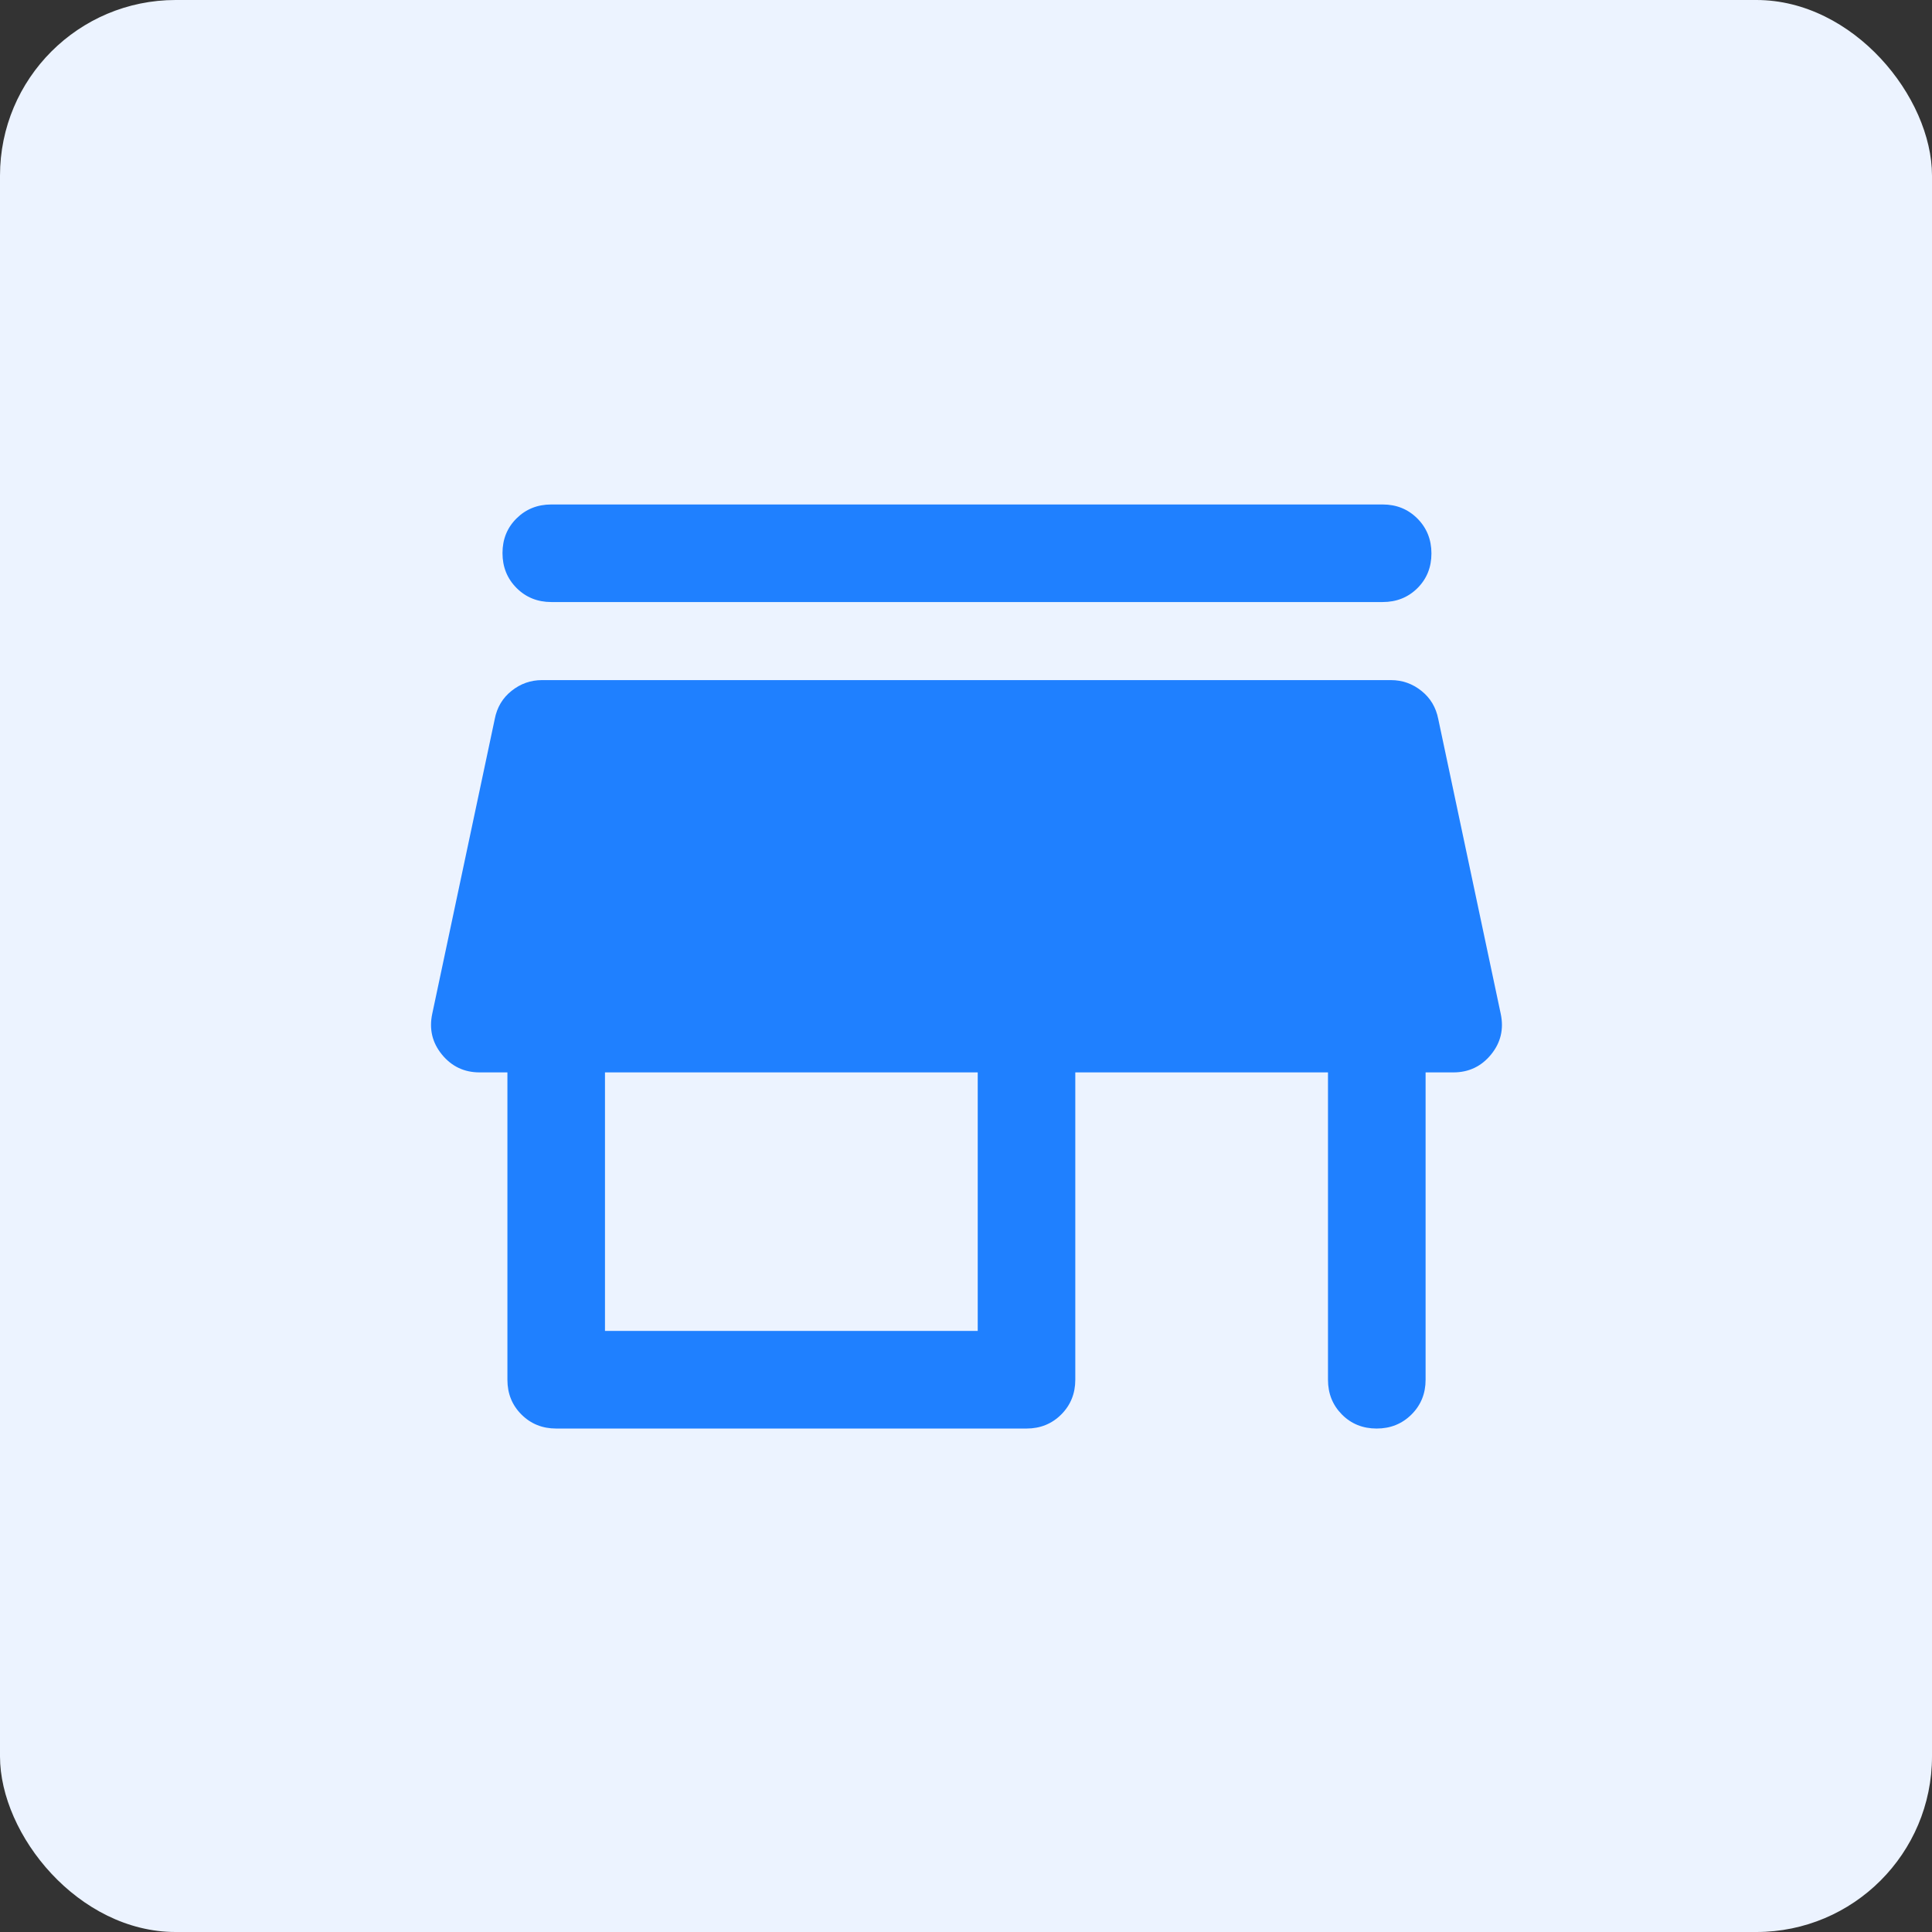 <svg width="44" height="44" viewBox="0 0 44 44" fill="none" xmlns="http://www.w3.org/2000/svg">
<rect x="0" y="0" width="44" height="44" fill="#333333" stroke="none"/>
<rect width="44" height="44" rx="4" fill="#ECF3FF"/>
<mask id="mask0_964_3562" style="mask-type:alpha" maskUnits="userSpaceOnUse" x="0" y="0" width="44" height="44">
<rect width="44" height="44" fill="#1F80FF"/>
</mask>
<g mask="url(#mask0_964_3562)">
<mask id="mask1_964_3562" style="mask-type:alpha" maskUnits="userSpaceOnUse" x="6" y="6" width="32" height="32">
<rect x="6" y="6" width="32" height="32" fill="#D9D9D9"/>
</mask>
<g mask="url(#mask1_964_3562)">
<path d="M12.556 11.489H31.489C31.804 11.489 32.068 11.596 32.281 11.81C32.493 12.023 32.6 12.288 32.6 12.604C32.6 12.92 32.493 13.184 32.281 13.395C32.068 13.606 31.804 13.711 31.489 13.711H12.556C12.241 13.711 11.977 13.604 11.764 13.391C11.551 13.177 11.444 12.912 11.444 12.596C11.444 12.28 11.551 12.017 11.764 11.806C11.977 11.595 12.241 11.489 12.556 11.489ZM12.667 32.534C12.352 32.534 12.088 32.427 11.875 32.214C11.662 32.001 11.556 31.737 11.556 31.423V24.423H10.922C10.572 24.423 10.286 24.287 10.065 24.017C9.844 23.747 9.77 23.437 9.844 23.089L11.267 16.378C11.318 16.111 11.446 15.896 11.65 15.734C11.854 15.571 12.085 15.489 12.344 15.489H31.678C31.937 15.489 32.169 15.571 32.372 15.734C32.576 15.896 32.704 16.111 32.756 16.378L34.178 23.089C34.252 23.437 34.178 23.747 33.957 24.017C33.736 24.287 33.45 24.423 33.1 24.423H32.467V31.423C32.467 31.737 32.36 32.001 32.146 32.214C31.932 32.427 31.668 32.534 31.352 32.534C31.036 32.534 30.772 32.427 30.561 32.214C30.35 32.001 30.244 31.737 30.244 31.423V24.423H24.489V31.423C24.489 31.737 24.382 32.001 24.169 32.214C23.956 32.427 23.692 32.534 23.378 32.534H12.667ZM13.778 30.311H22.267V24.423H13.778V30.311Z" fill="#1F80FF"/>
</g>
</g>
</svg>
